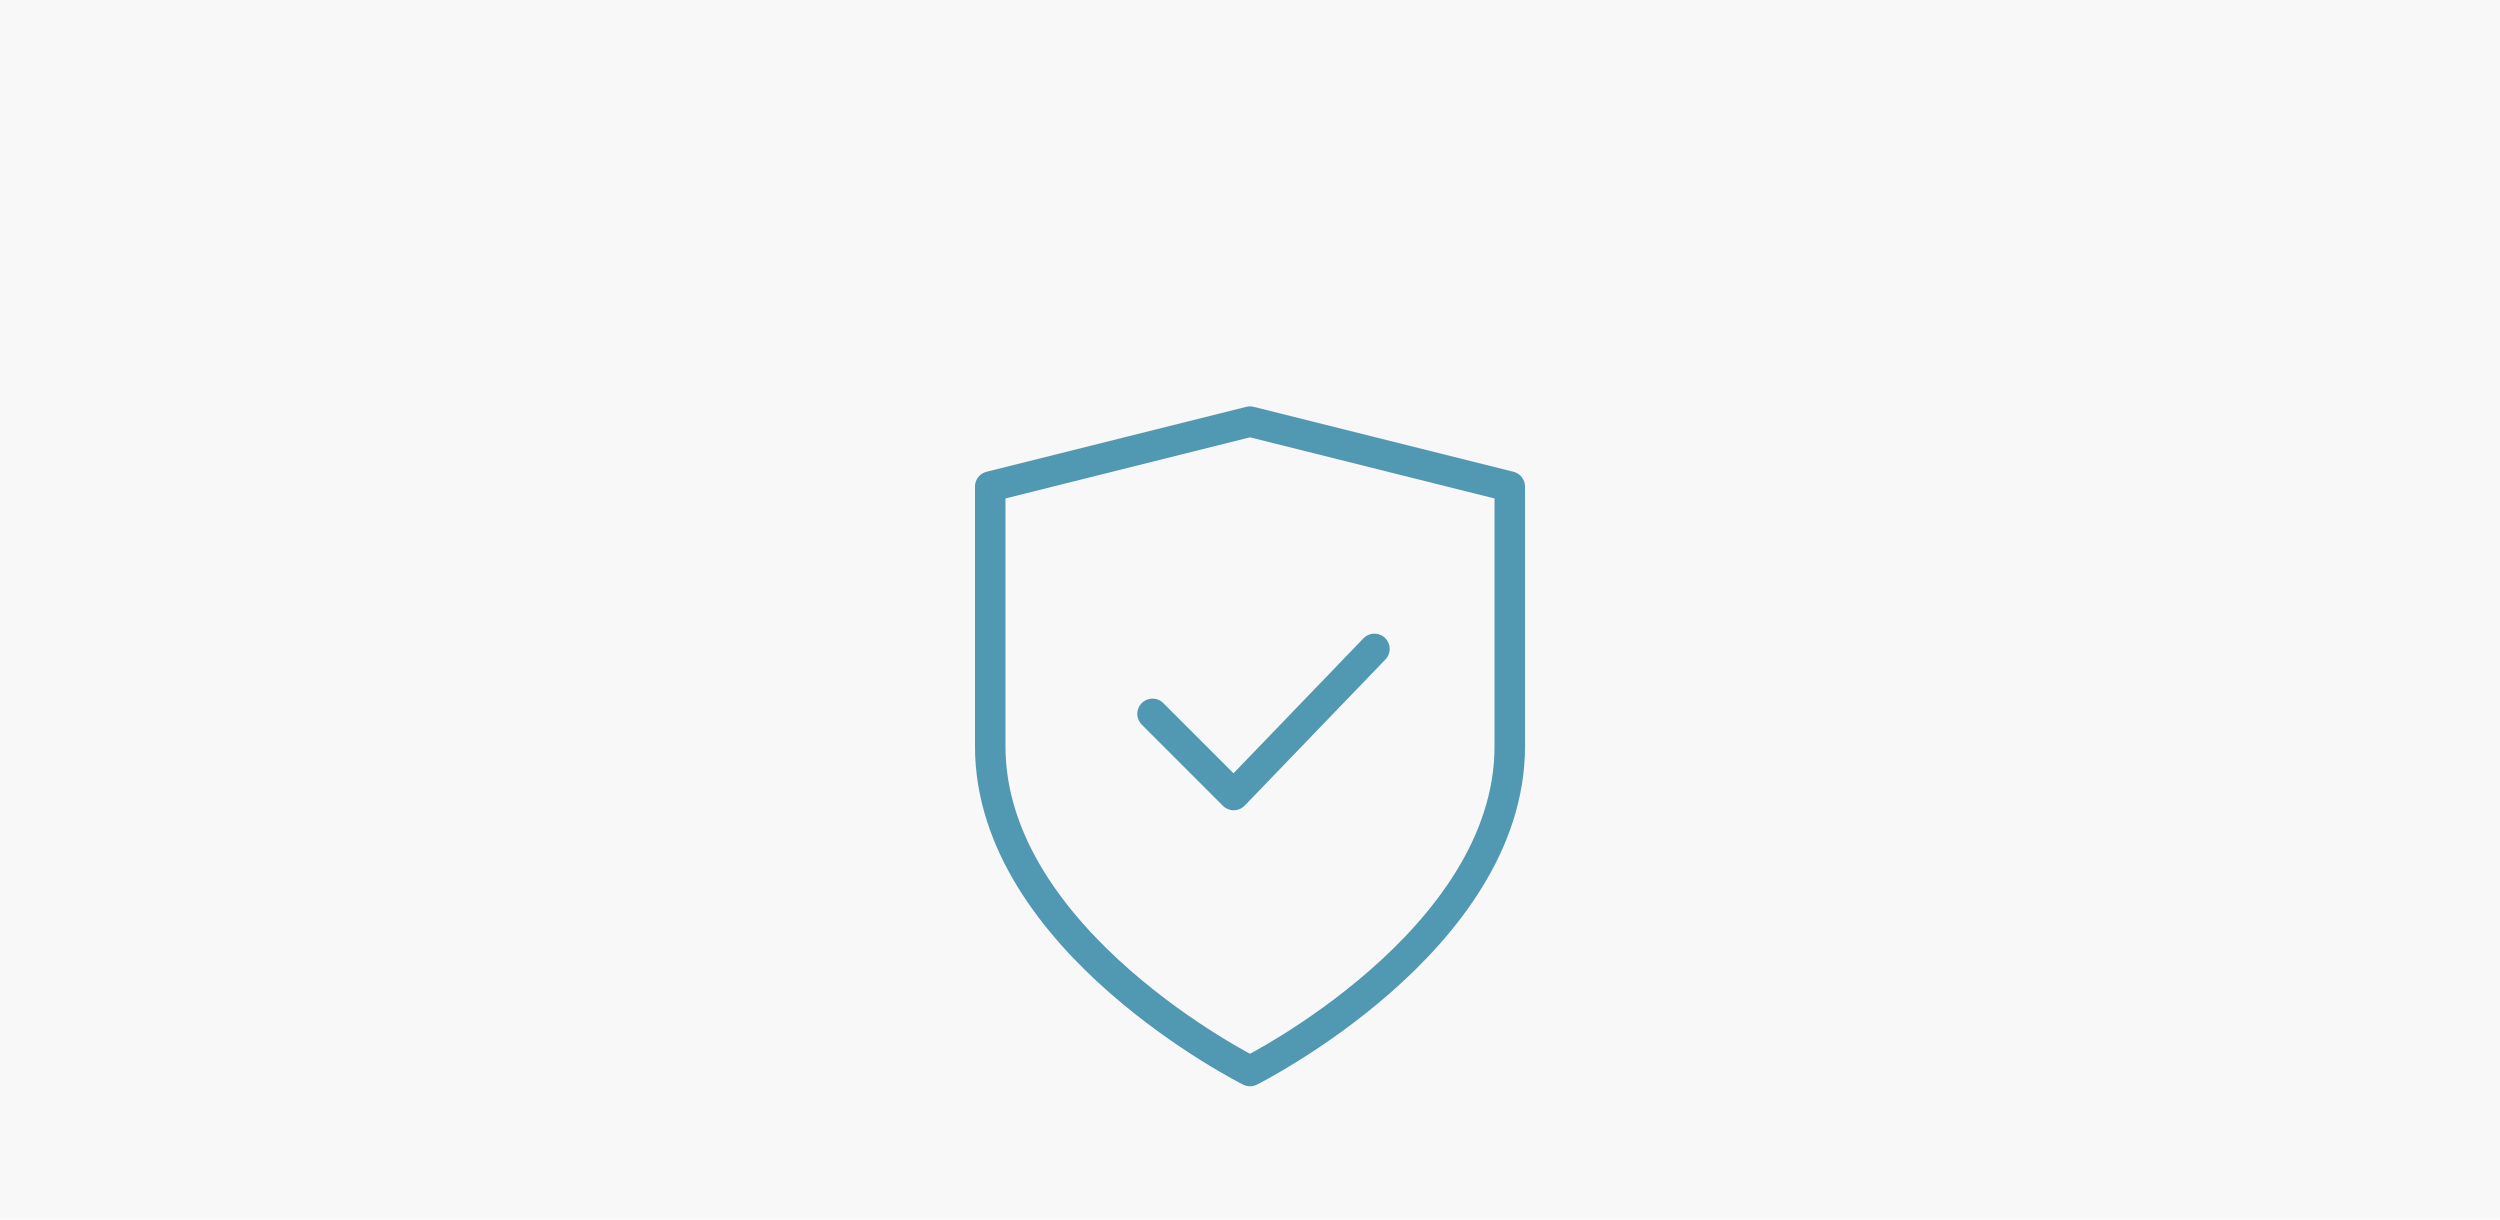 <svg xmlns="http://www.w3.org/2000/svg" width="410" height="200" fill="none" viewBox="0 0 410 200"><path fill="#F8F8F8" d="M0 0h410v200H0z"/><path fill="#F8F8F8" d="M1 16h408v168.3H1z"/><path stroke="#5198B3" stroke-linecap="round" stroke-linejoin="round" stroke-width="5" d="M205 175.65s42.602-21.301 42.602-53.252V79.796L205 69.145l-42.602 10.65v42.603c0 31.951 42.602 53.252 42.602 53.252Z" clip-rule="evenodd"/><path stroke="#5198B3" stroke-linecap="round" stroke-linejoin="round" stroke-width="5" d="m225.405 106.422-23.076 23.964-13.313-13.313"/></svg>